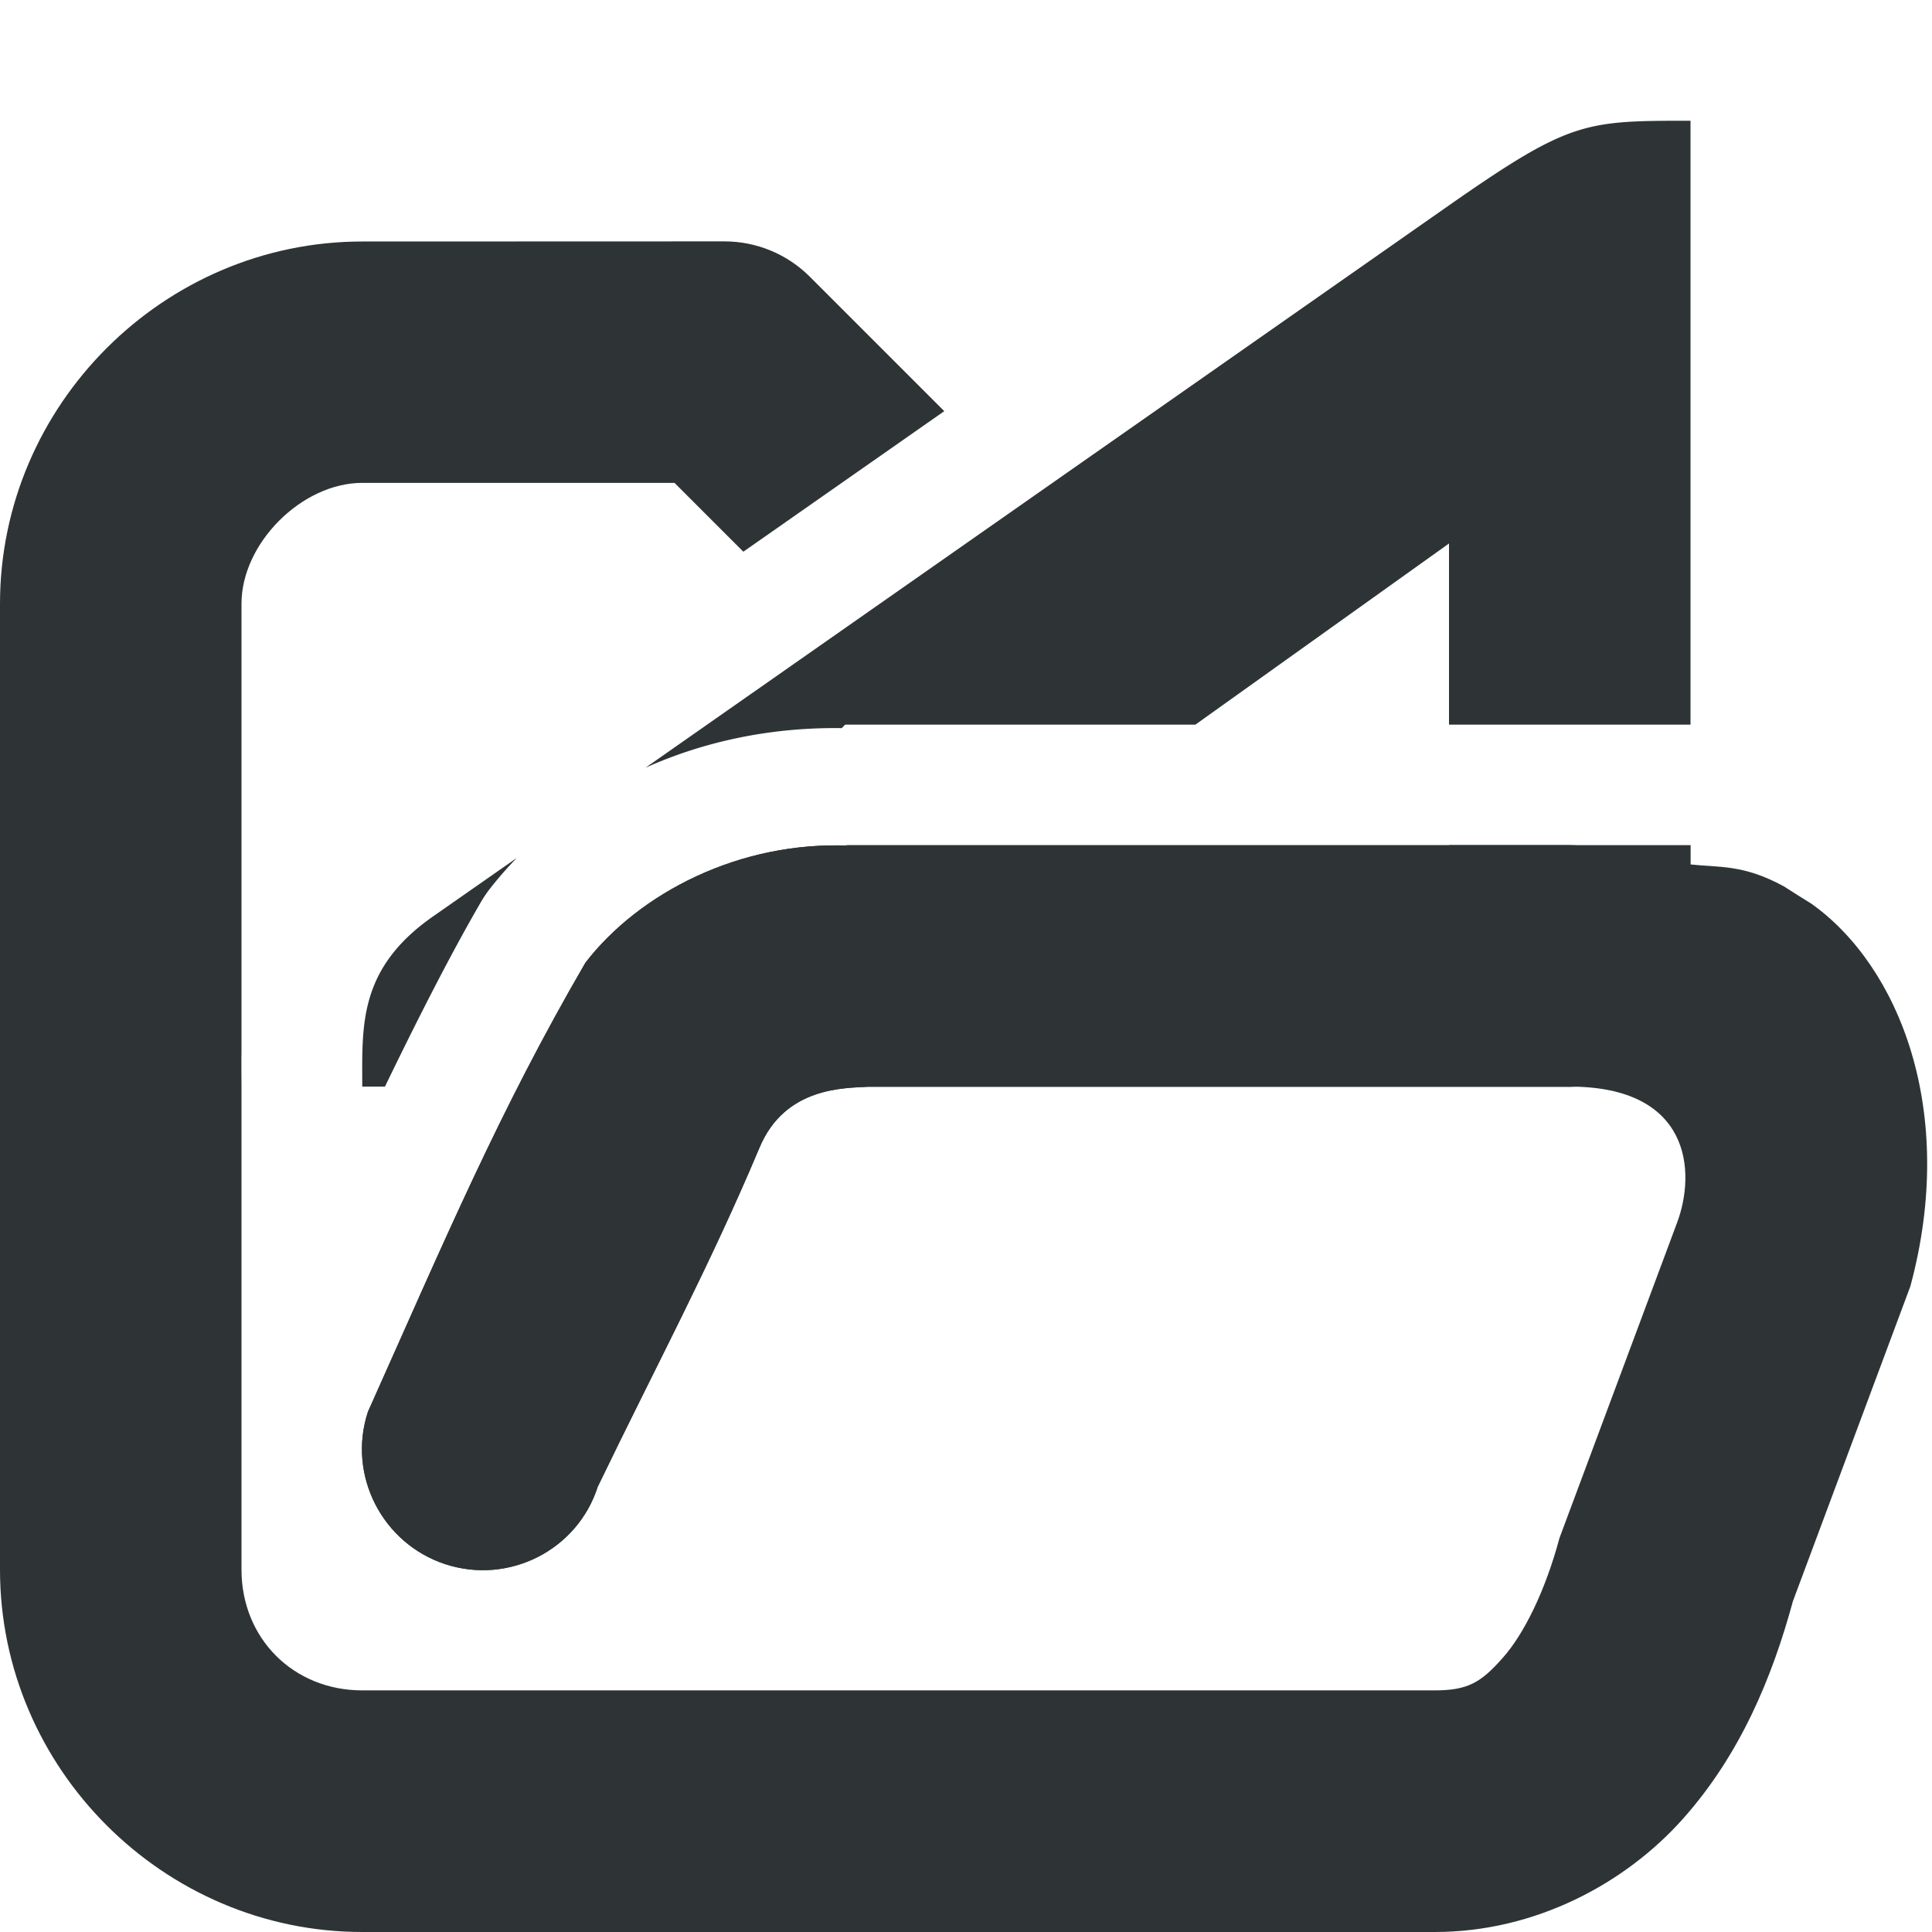 <svg viewBox="0 0 16 16" xmlns="http://www.w3.org/2000/svg"><g fill="#2e3436"><g transform="translate(0 1)"><path d="m3 1c-1.645 0-3 1.355-3 3v8c0 1.645 1.355 3 3 3h8.883c.832 0 1.578-.402 2.055-.938.473-.531.738-1.168.91-1.801l.973-2.609c.391-1.449-.094-2.652-.82-3.168-.079-.048-.153-.096-.227-.143-.336-.184-.537-.156-.773-.182v-.16h-1-1v1c0 .551.449 1 1 1 1 0 1.047.703.887 1.129l-.973 2.609c-.117.438-.297.801-.473.996-.176.199-.285.266-.559.266h-8.883c-.57 0-1-.43-1-1v-4c0-.085-.002-.191 0-.309v-3.691c0-.5.5-1 1-1h2.586l.57.57 1.664-1.164-1.113-1.113c-.187-.187-.441-.293-.707-.293z"/><path d="m7 6 .043.004c-.914-.043-1.75.391-2.195.969-.711 1.223-1.156 2.277-1.801 3.719-.172.523.117 1.09.641 1.262.527.172 1.094-.117 1.262-.641.488-1.012.922-1.816 1.34-2.809.211-.504.703-.492.898-.504h5.812c.551 0 1-.449 1-1s-.449-1-1-1zm0 0"/></g><path d="m14 1c-.885 0-.999-0-2.029.721l-6.625 4.637c.488-.219 1.04-.336 1.625-.328a1 1 0 0 1 .029-.029h2.9l2.1-1.5v1.5h1 1zm-9.723 6.107-.693.484c-.619.433-.584.908-.584 1.408h.188c.279-.577.553-1.113.795-1.529a1 1 0 0 1 .072-.107c.069-.089.144-.174.223-.256z"/><path d="m7 6 .043.004c-.914-.043-1.75.391-2.195.969-.711 1.223-1.156 2.277-1.801 3.719-.172.523.117 1.09.641 1.262.527.172 1.094-.117 1.262-.641.488-1.012.922-1.816 1.34-2.809.211-.504.703-.492.898-.504h5.812c.551 0 1-.449 1-1s-.449-1-1-1zm0 0" transform="translate(0 1)"/></g></svg>